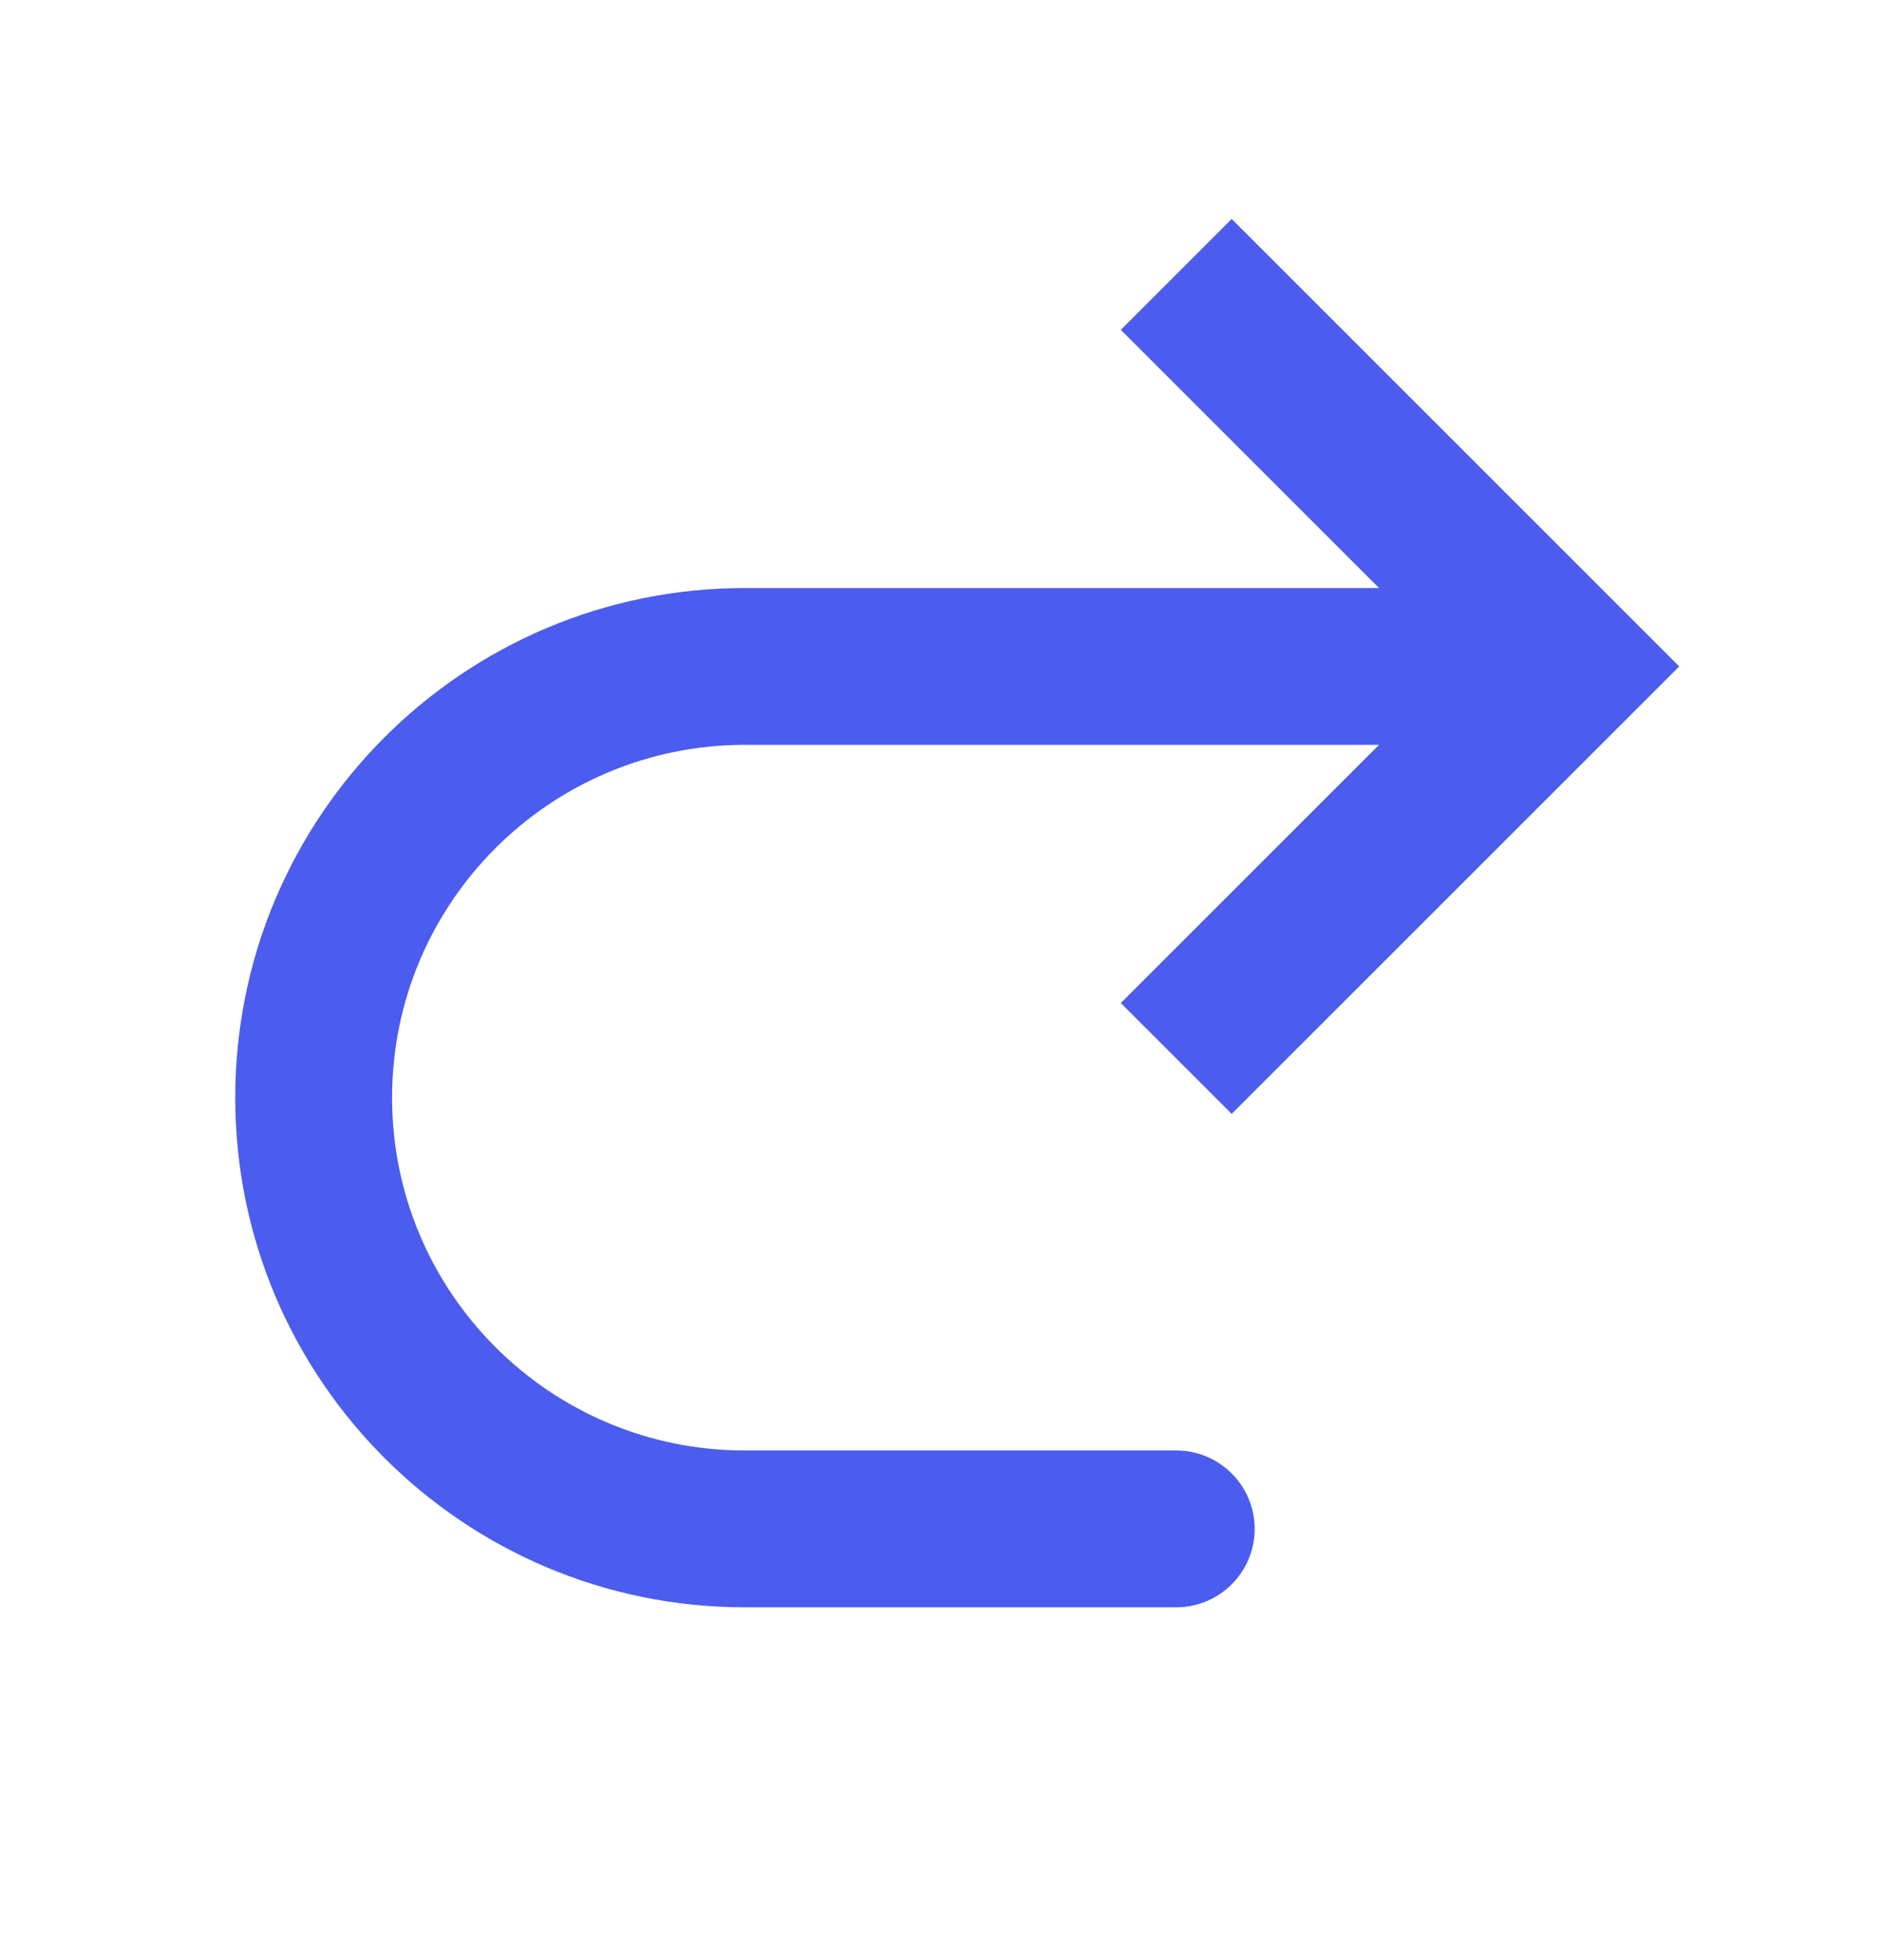 <svg width="24" height="25" viewBox="0 0 24 25" fill="none" xmlns="http://www.w3.org/2000/svg">
<g id="Refund_Forward">
<path id="Vector 10" d="M20 8.5L20.707 9.207L21.414 8.5L20.707 7.793L20 8.5ZM15 20.5C15.552 20.5 16 20.052 16 19.5C16 18.948 15.552 18.5 15 18.5L15 20.5ZM15.707 14.207L20.707 9.207L19.293 7.793L14.293 12.793L15.707 14.207ZM20.707 7.793L15.707 2.793L14.293 4.207L19.293 9.207L20.707 7.793ZM20 7.5L9.5 7.5L9.5 9.5L20 9.5L20 7.5ZM9.5 20.5L15 20.5L15 18.5L9.5 18.5L9.5 20.5ZM3 14C3 17.59 5.91 20.5 9.5 20.5L9.5 18.5C7.015 18.5 5 16.485 5 14L3 14ZM9.5 7.5C5.91 7.5 3 10.41 3 14L5 14C5 11.515 7.015 9.5 9.5 9.5L9.5 7.5Z" fill="#4B5CEE"/>
</g>
</svg>
